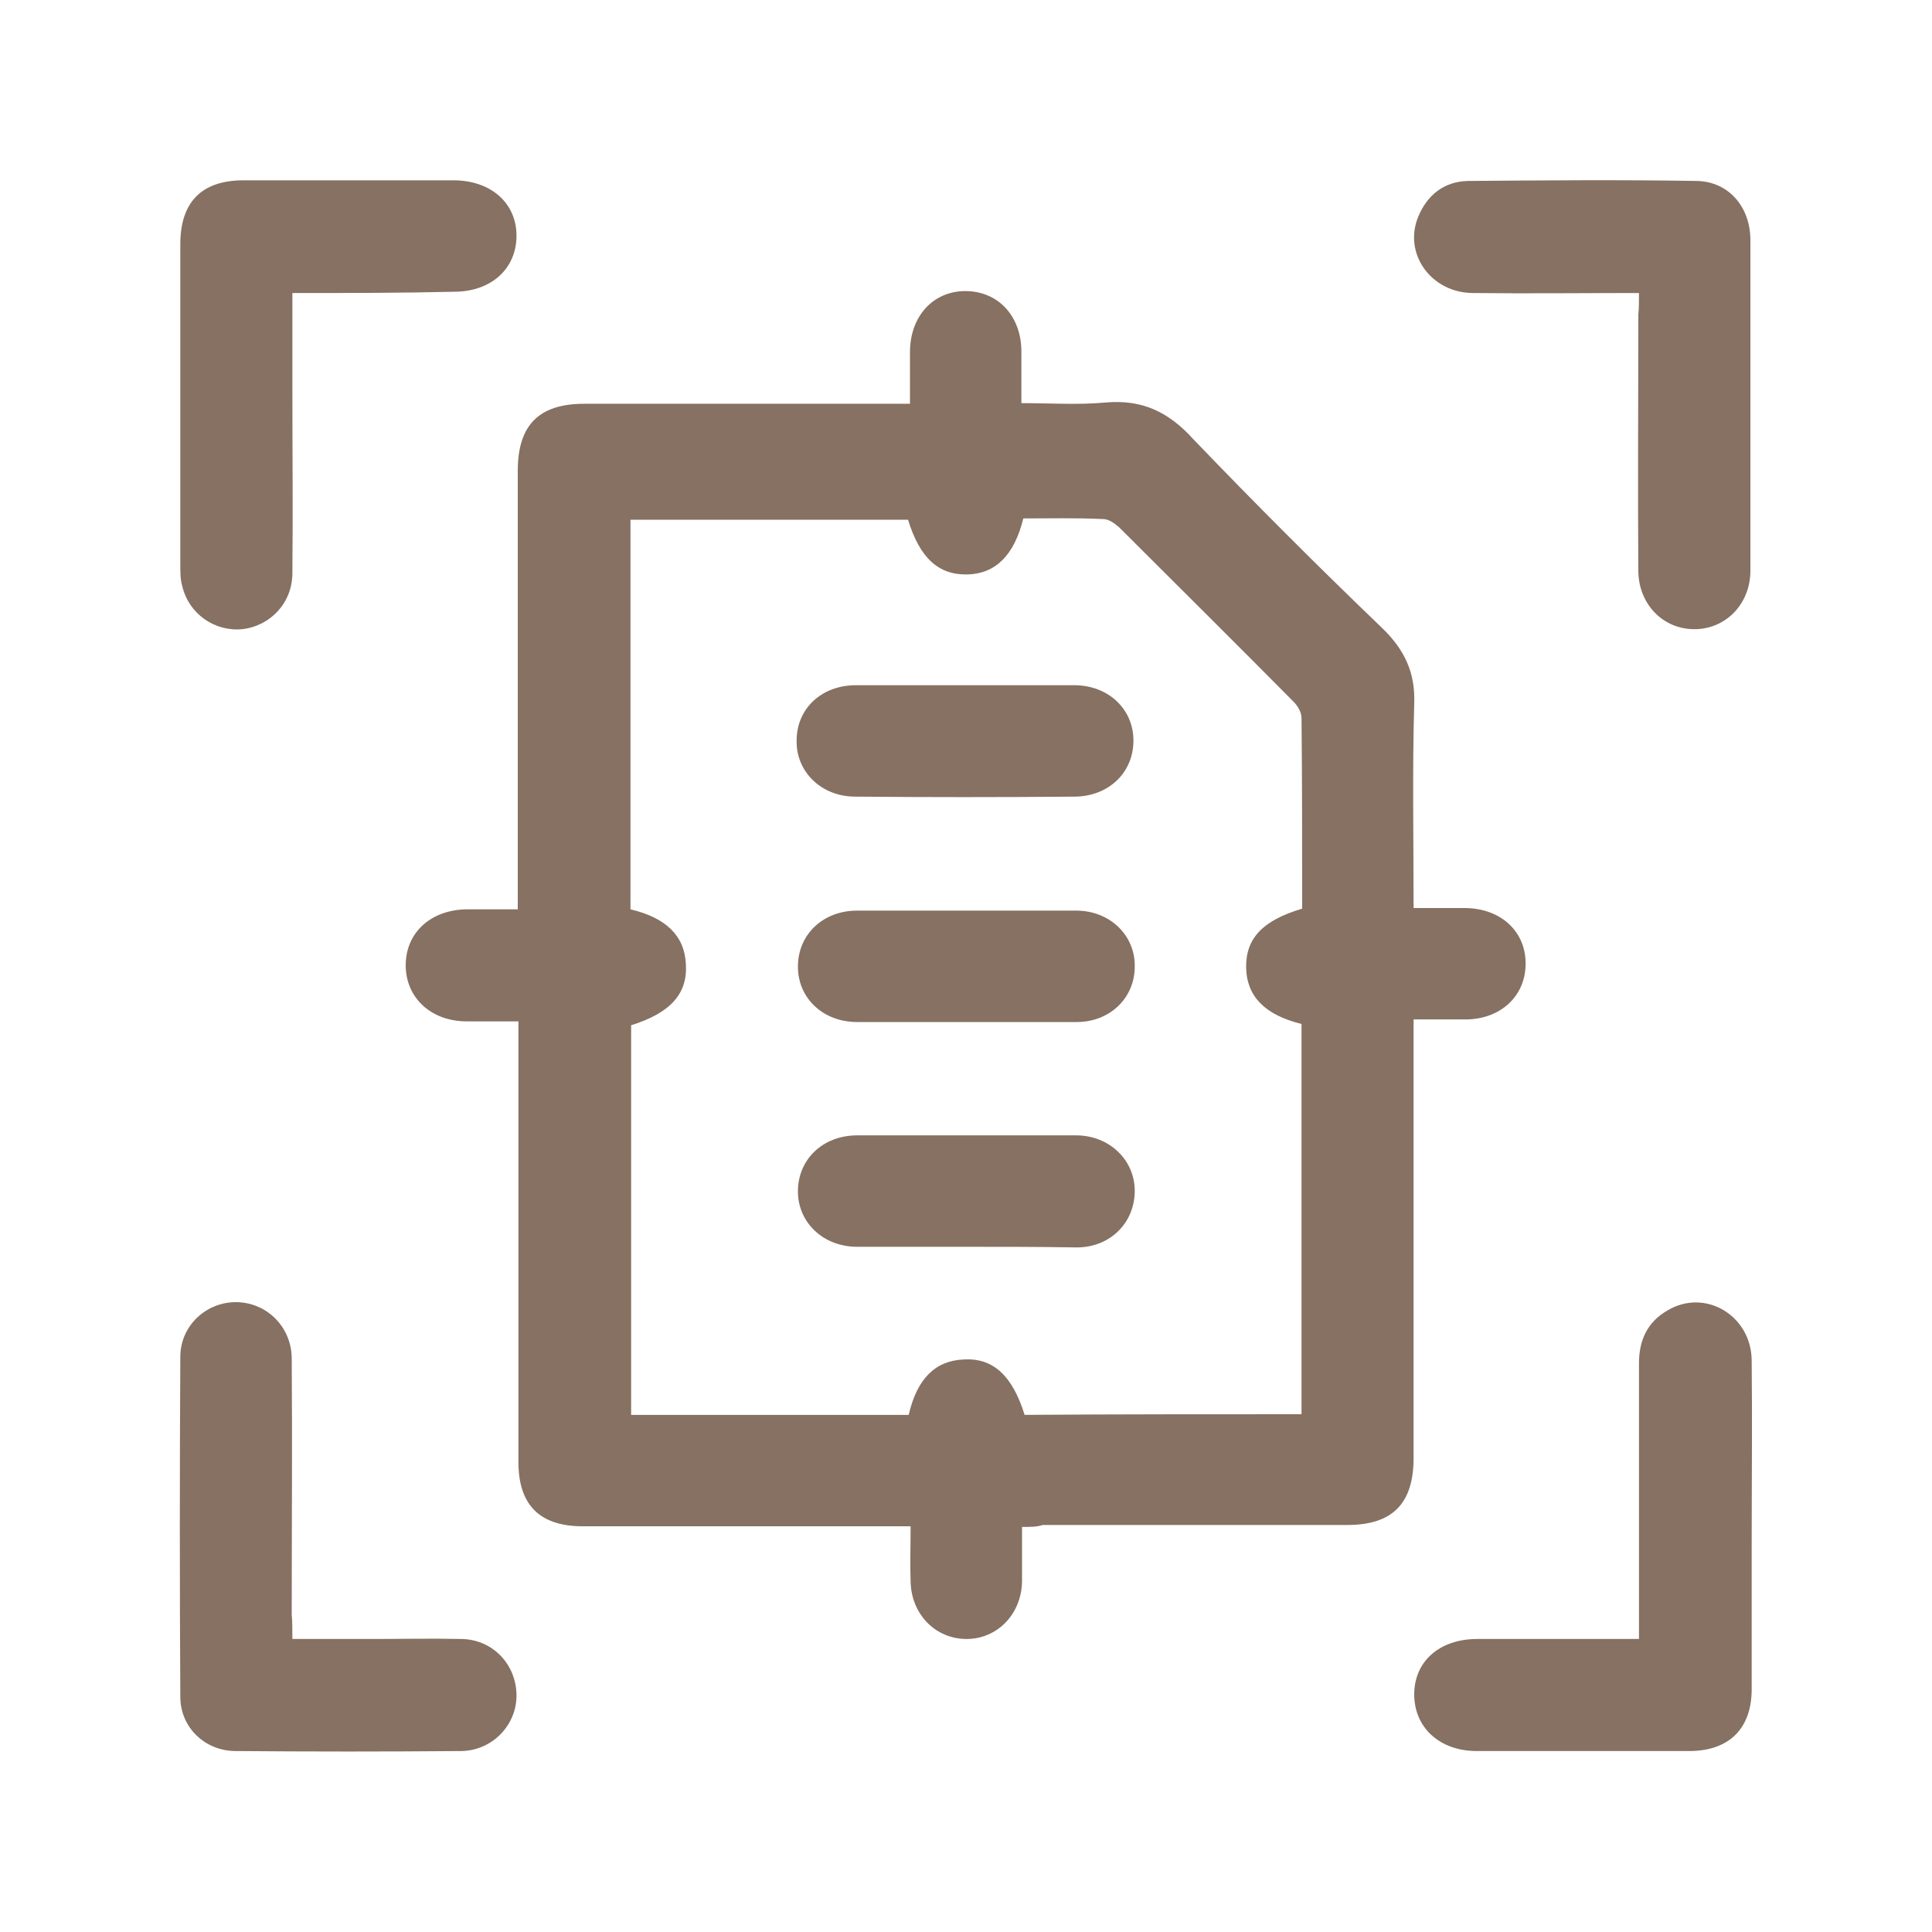 <svg xmlns="http://www.w3.org/2000/svg" xmlns:xlink="http://www.w3.org/1999/xlink" version="1.1" id="Layer_1" x="0px" y="0px" viewBox="0 0 300 300" style="enable-background:new 0 0 300 300;" xml:space="preserve"> <style type="text/css"> .st0{fill:#867162;} </style> <g> <g> <path class="st0" d="M158.7,237.1c0,3.1,0,5.7,0,8.5c-0.1,5.1-3.9,8.9-8.6,8.9c-4.9,0-8.6-3.9-8.7-8.9c-0.1-2.7,0-5.4,0-8.6 c-1.1,0-2.1,0-3,0c-16,0-31.9,0-47.9,0c-6.7,0-10-3.3-10-10c0-21.7,0-43.3,0-65.1c0-1,0-2,0-3.3c-2.7,0-5.3,0-8,0 c-5.6,0-9.5-3.7-9.5-8.7c0-5.1,3.9-8.6,9.4-8.7c2.6,0,5.1,0,8,0c0-1.2,0-2.2,0-3.3c0-21.6,0-43.1,0-64.8c0-7.1,3.3-10.4,10.3-10.4 c15.8,0,31.6,0,47.3,0c1,0,2,0,3.3,0c0-2.7,0-5.3,0-8c0-5.6,3.6-9.5,8.6-9.5c5.1,0,8.7,3.9,8.7,9.4c0,2.6,0,5.1,0,8 c4.5,0,8.8,0.3,13.1-0.1c5.7-0.5,9.8,1.5,13.6,5.7c9.6,10,19.4,19.8,29.4,29.4c3.4,3.3,5.1,6.9,4.9,11.7 c-0.3,10.4-0.1,20.8-0.1,31.7c2.7,0,5.3,0,7.9,0c5.6,0,9.5,3.6,9.5,8.6c0,5.1-3.9,8.7-9.4,8.7c-2.6,0-5.1,0-8,0c0,1.2,0,2.2,0,3.3 c0,21.6,0,43.1,0,64.8c0,7.1-3.3,10.4-10.3,10.4c-15.8,0-31.6,0-47.3,0C161,237.1,160.1,237.1,158.7,237.1z M202.1,219.6 c0-20.5,0-40.6,0-60.6c-5.7-1.4-8.5-4.3-8.6-8.7c-0.1-4.6,2.6-7.4,8.7-9.2c0-9.8,0-19.7-0.1-29.6c0-0.9-0.6-1.9-1.2-2.5 c-9-9.1-18.1-18.1-27.1-27.1c-0.7-0.6-1.6-1.3-2.5-1.3c-4.2-0.2-8.3-0.1-12.4-0.1c-1.4,5.7-4.3,8.6-8.7,8.7 c-4.5,0.1-7.4-2.6-9.2-8.5c-14.4,0-28.8,0-43.1,0c0,20.3,0,40.4,0,60.5c5.5,1.3,8.4,4.1,8.6,8.5c0.3,4.6-2.4,7.6-8.5,9.5 c0,20.2,0,40.3,0,60.5c14.6,0,28.8,0,43.1,0c1.3-5.6,4.1-8.4,8.5-8.6c4.6-0.3,7.6,2.5,9.5,8.6 C173.3,219.6,187.6,219.6,202.1,219.6z"></path> <path class="st0" d="M45.4,45.5c0,5.1,0,9.7,0,14.4c0,9.7,0.1,19.4,0,29.1c0,4.6-3.4,8.2-7.8,8.7c-4.3,0.4-8.3-2.4-9.3-6.7 c-0.3-1-0.3-2.1-0.3-3.3c0-16.6,0-33.2,0-49.8c0-6.5,3.3-9.9,9.8-9.9c10.9,0,21.7,0,32.6,0c5.8,0,9.8,3.5,9.8,8.6 s-3.9,8.7-9.7,8.7C62.3,45.5,54.1,45.5,45.4,45.5z"></path> <path class="st0" d="M254.5,45.5c-8.8,0-17.4,0.1-25.9,0c-6.4-0.1-10.7-6.1-8.4-11.8c1.4-3.4,4-5.5,7.7-5.6 c11.9-0.1,23.8-0.2,35.6,0c4.9,0.1,8.3,4,8.3,9.2c0,15.3,0,30.6,0,46c0,1.8,0,3.6,0,5.5c-0.1,5.1-3.9,8.9-8.7,8.9 c-4.9,0-8.6-3.9-8.7-8.9c-0.1-13.4,0-26.6,0-40C254.5,47.9,254.5,46.9,254.5,45.5z"></path> <path class="st0" d="M45.4,254.5c4.3,0,8.2,0,12.2,0c4.7,0,9.4-0.1,14.1,0c4.8,0.1,8.4,3.9,8.5,8.6c0.1,4.7-3.7,8.7-8.5,8.8 c-11.7,0.1-23.4,0.1-35.1,0c-4.8,0-8.6-3.7-8.6-8.4c-0.1-17.5-0.1-35.2,0-52.8c0-4.9,4.1-8.6,8.8-8.5s8.5,3.9,8.5,8.8 c0.1,13.3,0,26.5,0,39.7C45.4,251.9,45.4,253,45.4,254.5z"></path> <path class="st0" d="M254.5,254.5c0-14.6,0-28.7,0-42.8c0-3.6,1.3-6.4,4.4-8.2c5.8-3.5,13,0.7,13.1,7.7c0.1,9.7,0,19.4,0,29.1 c0,7.4,0,14.7,0,22c0,6.1-3.5,9.6-9.7,9.6c-11,0-21.9,0-33,0c-5.7,0-9.7-3.6-9.7-8.8c0-5.1,3.9-8.6,9.8-8.6 C237.7,254.5,245.9,254.5,254.5,254.5z"></path> <path class="st0" d="M150.2,106.4c5.6,0,11,0,16.6,0c5.3,0,9.2,3.7,9.2,8.6c0,5-3.9,8.7-9.2,8.7c-11.3,0.1-22.7,0.1-34,0 c-5.3,0-9.2-3.9-9.1-8.7c0-5,3.9-8.6,9.2-8.6C138.8,106.4,144.5,106.4,150.2,106.4z"></path> <path class="st0" d="M150,158.7c-5.7,0-11.2,0-16.9,0c-5.3,0-9.2-3.7-9.2-8.6c0-5,3.9-8.7,9.2-8.7c11.3,0,22.7,0,34,0 c5.3,0,9.2,3.9,9.1,8.7c0,4.9-3.9,8.6-9,8.6C161.4,158.7,155.7,158.7,150,158.7z"></path> <path class="st0" d="M150,193.6c-5.7,0-11.2,0-16.9,0c-5.3,0-9.2-3.8-9.2-8.6c0-5,3.9-8.7,9.2-8.7c11.3,0,22.7,0,34,0 c5.2,0,9.2,3.9,9.1,8.8c-0.1,4.9-3.9,8.6-9,8.6C161.4,193.6,155.6,193.6,150,193.6z"></path> </g> </g> </svg>